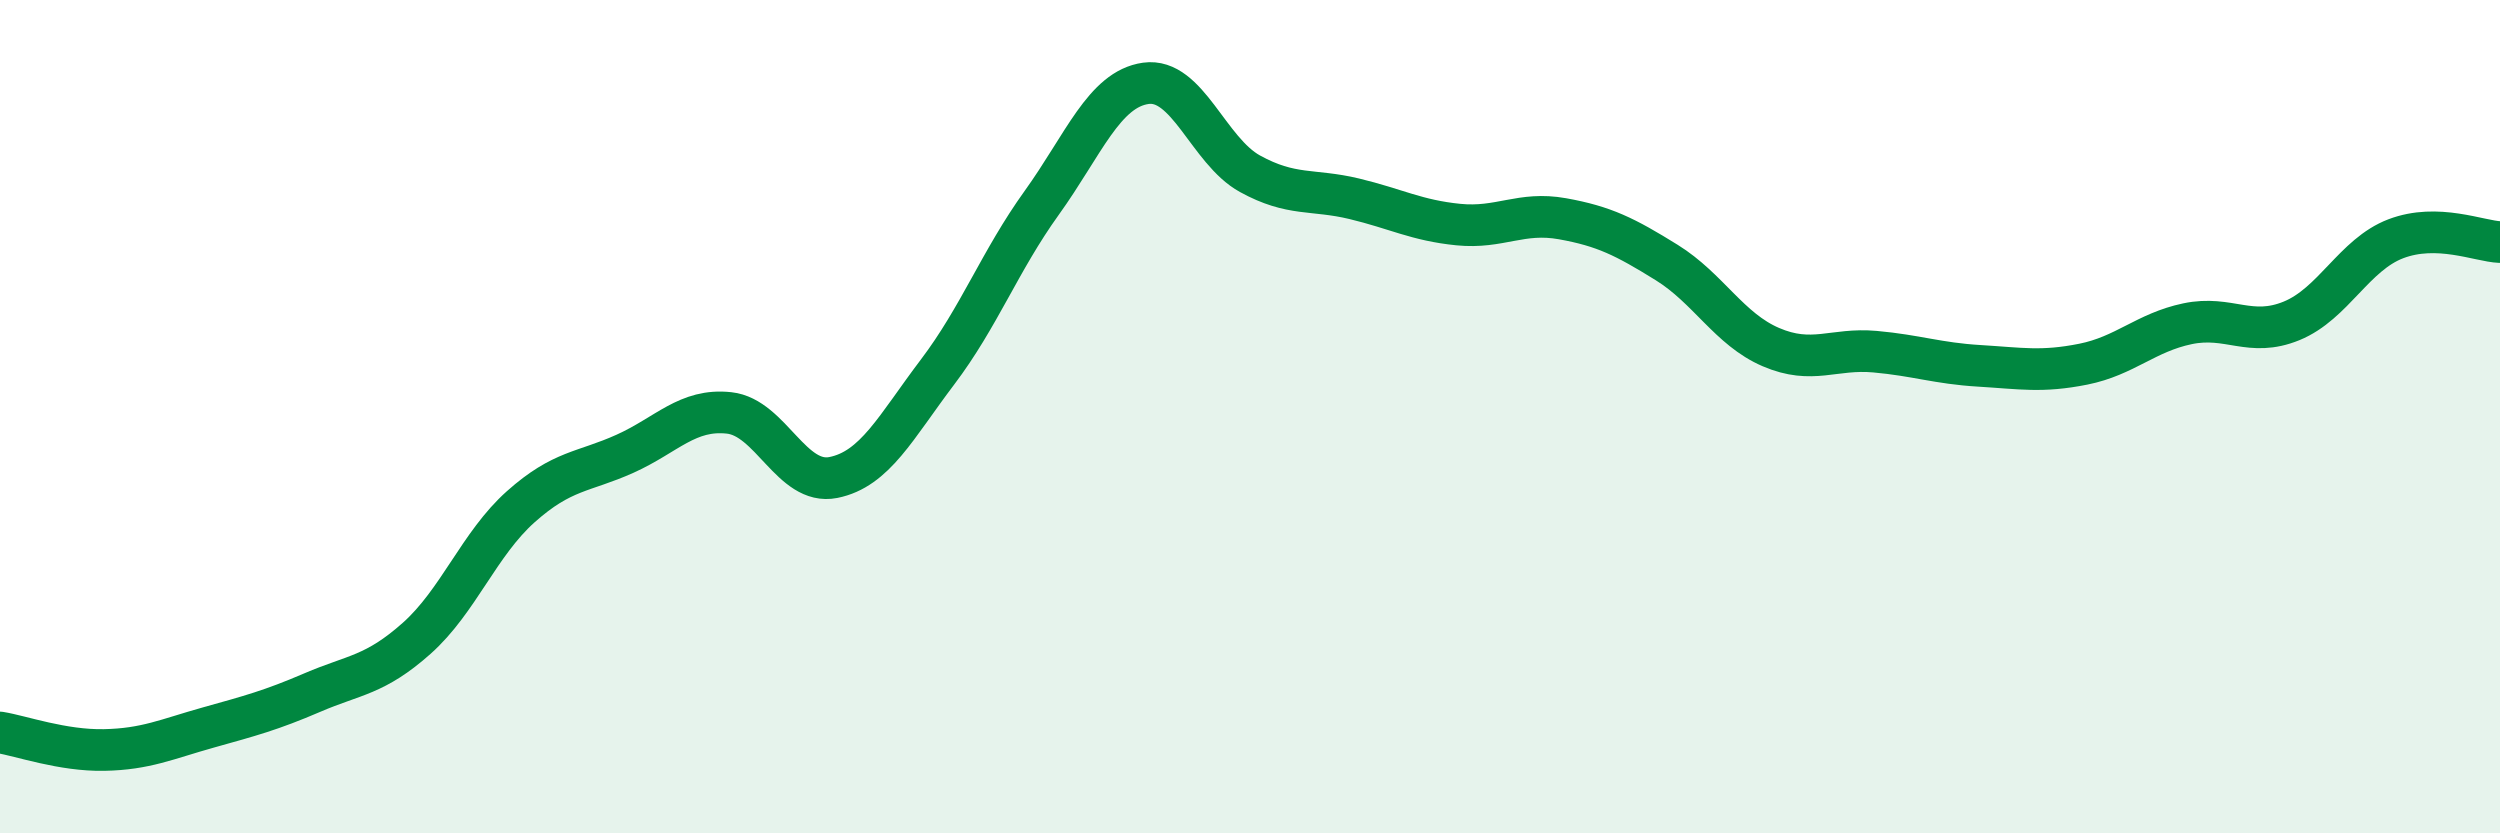 
    <svg width="60" height="20" viewBox="0 0 60 20" xmlns="http://www.w3.org/2000/svg">
      <path
        d="M 0,17.58 C 0.5,17.66 1.5,18.02 2.5,18 C 3.5,17.98 4,17.74 5,17.46 C 6,17.18 6.5,17.05 7.5,16.62 C 8.5,16.19 9,16.21 10,15.32 C 11,14.43 11.5,13.05 12.5,12.16 C 13.5,11.27 14,11.34 15,10.89 C 16,10.44 16.5,9.8 17.5,9.91 C 18.5,10.02 19,11.66 20,11.46 C 21,11.26 21.5,10.25 22.5,8.93 C 23.5,7.61 24,6.26 25,4.87 C 26,3.48 26.5,2.14 27.5,2 C 28.5,1.86 29,3.62 30,4.17 C 31,4.72 31.5,4.53 32.5,4.77 C 33.5,5.01 34,5.29 35,5.39 C 36,5.49 36.5,5.07 37.5,5.25 C 38.5,5.43 39,5.68 40,6.3 C 41,6.92 41.5,7.9 42.5,8.33 C 43.5,8.76 44,8.35 45,8.44 C 46,8.53 46.5,8.72 47.5,8.78 C 48.5,8.84 49,8.94 50,8.74 C 51,8.54 51.5,7.98 52.5,7.77 C 53.5,7.56 54,8.11 55,7.7 C 56,7.29 56.5,6.11 57.5,5.73 C 58.5,5.35 59.5,5.79 60,5.81L60 20L0 20Z"
        fill="#008740"
        opacity="0.1"
        stroke-linecap="round"
        stroke-linejoin="round"
      />
      <path
        d="M 0,17.58 C 0.5,17.66 1.5,18.02 2.5,18 C 3.5,17.98 4,17.74 5,17.46 C 6,17.18 6.5,17.05 7.5,16.62 C 8.5,16.19 9,16.21 10,15.32 C 11,14.43 11.5,13.05 12.5,12.16 C 13.5,11.27 14,11.34 15,10.89 C 16,10.44 16.5,9.8 17.5,9.91 C 18.5,10.02 19,11.66 20,11.46 C 21,11.26 21.5,10.25 22.5,8.93 C 23.5,7.61 24,6.26 25,4.87 C 26,3.48 26.5,2.14 27.5,2 C 28.5,1.86 29,3.62 30,4.17 C 31,4.72 31.5,4.53 32.5,4.77 C 33.5,5.01 34,5.29 35,5.39 C 36,5.49 36.5,5.07 37.5,5.25 C 38.5,5.43 39,5.68 40,6.3 C 41,6.92 41.5,7.9 42.5,8.33 C 43.5,8.76 44,8.35 45,8.44 C 46,8.53 46.5,8.72 47.5,8.78 C 48.5,8.84 49,8.94 50,8.74 C 51,8.54 51.5,7.98 52.5,7.77 C 53.5,7.56 54,8.11 55,7.7 C 56,7.29 56.5,6.11 57.5,5.73 C 58.5,5.35 59.5,5.79 60,5.81"
        stroke="#008740"
        stroke-width="1"
        fill="none"
        stroke-linecap="round"
        stroke-linejoin="round"
      />
    </svg>
  